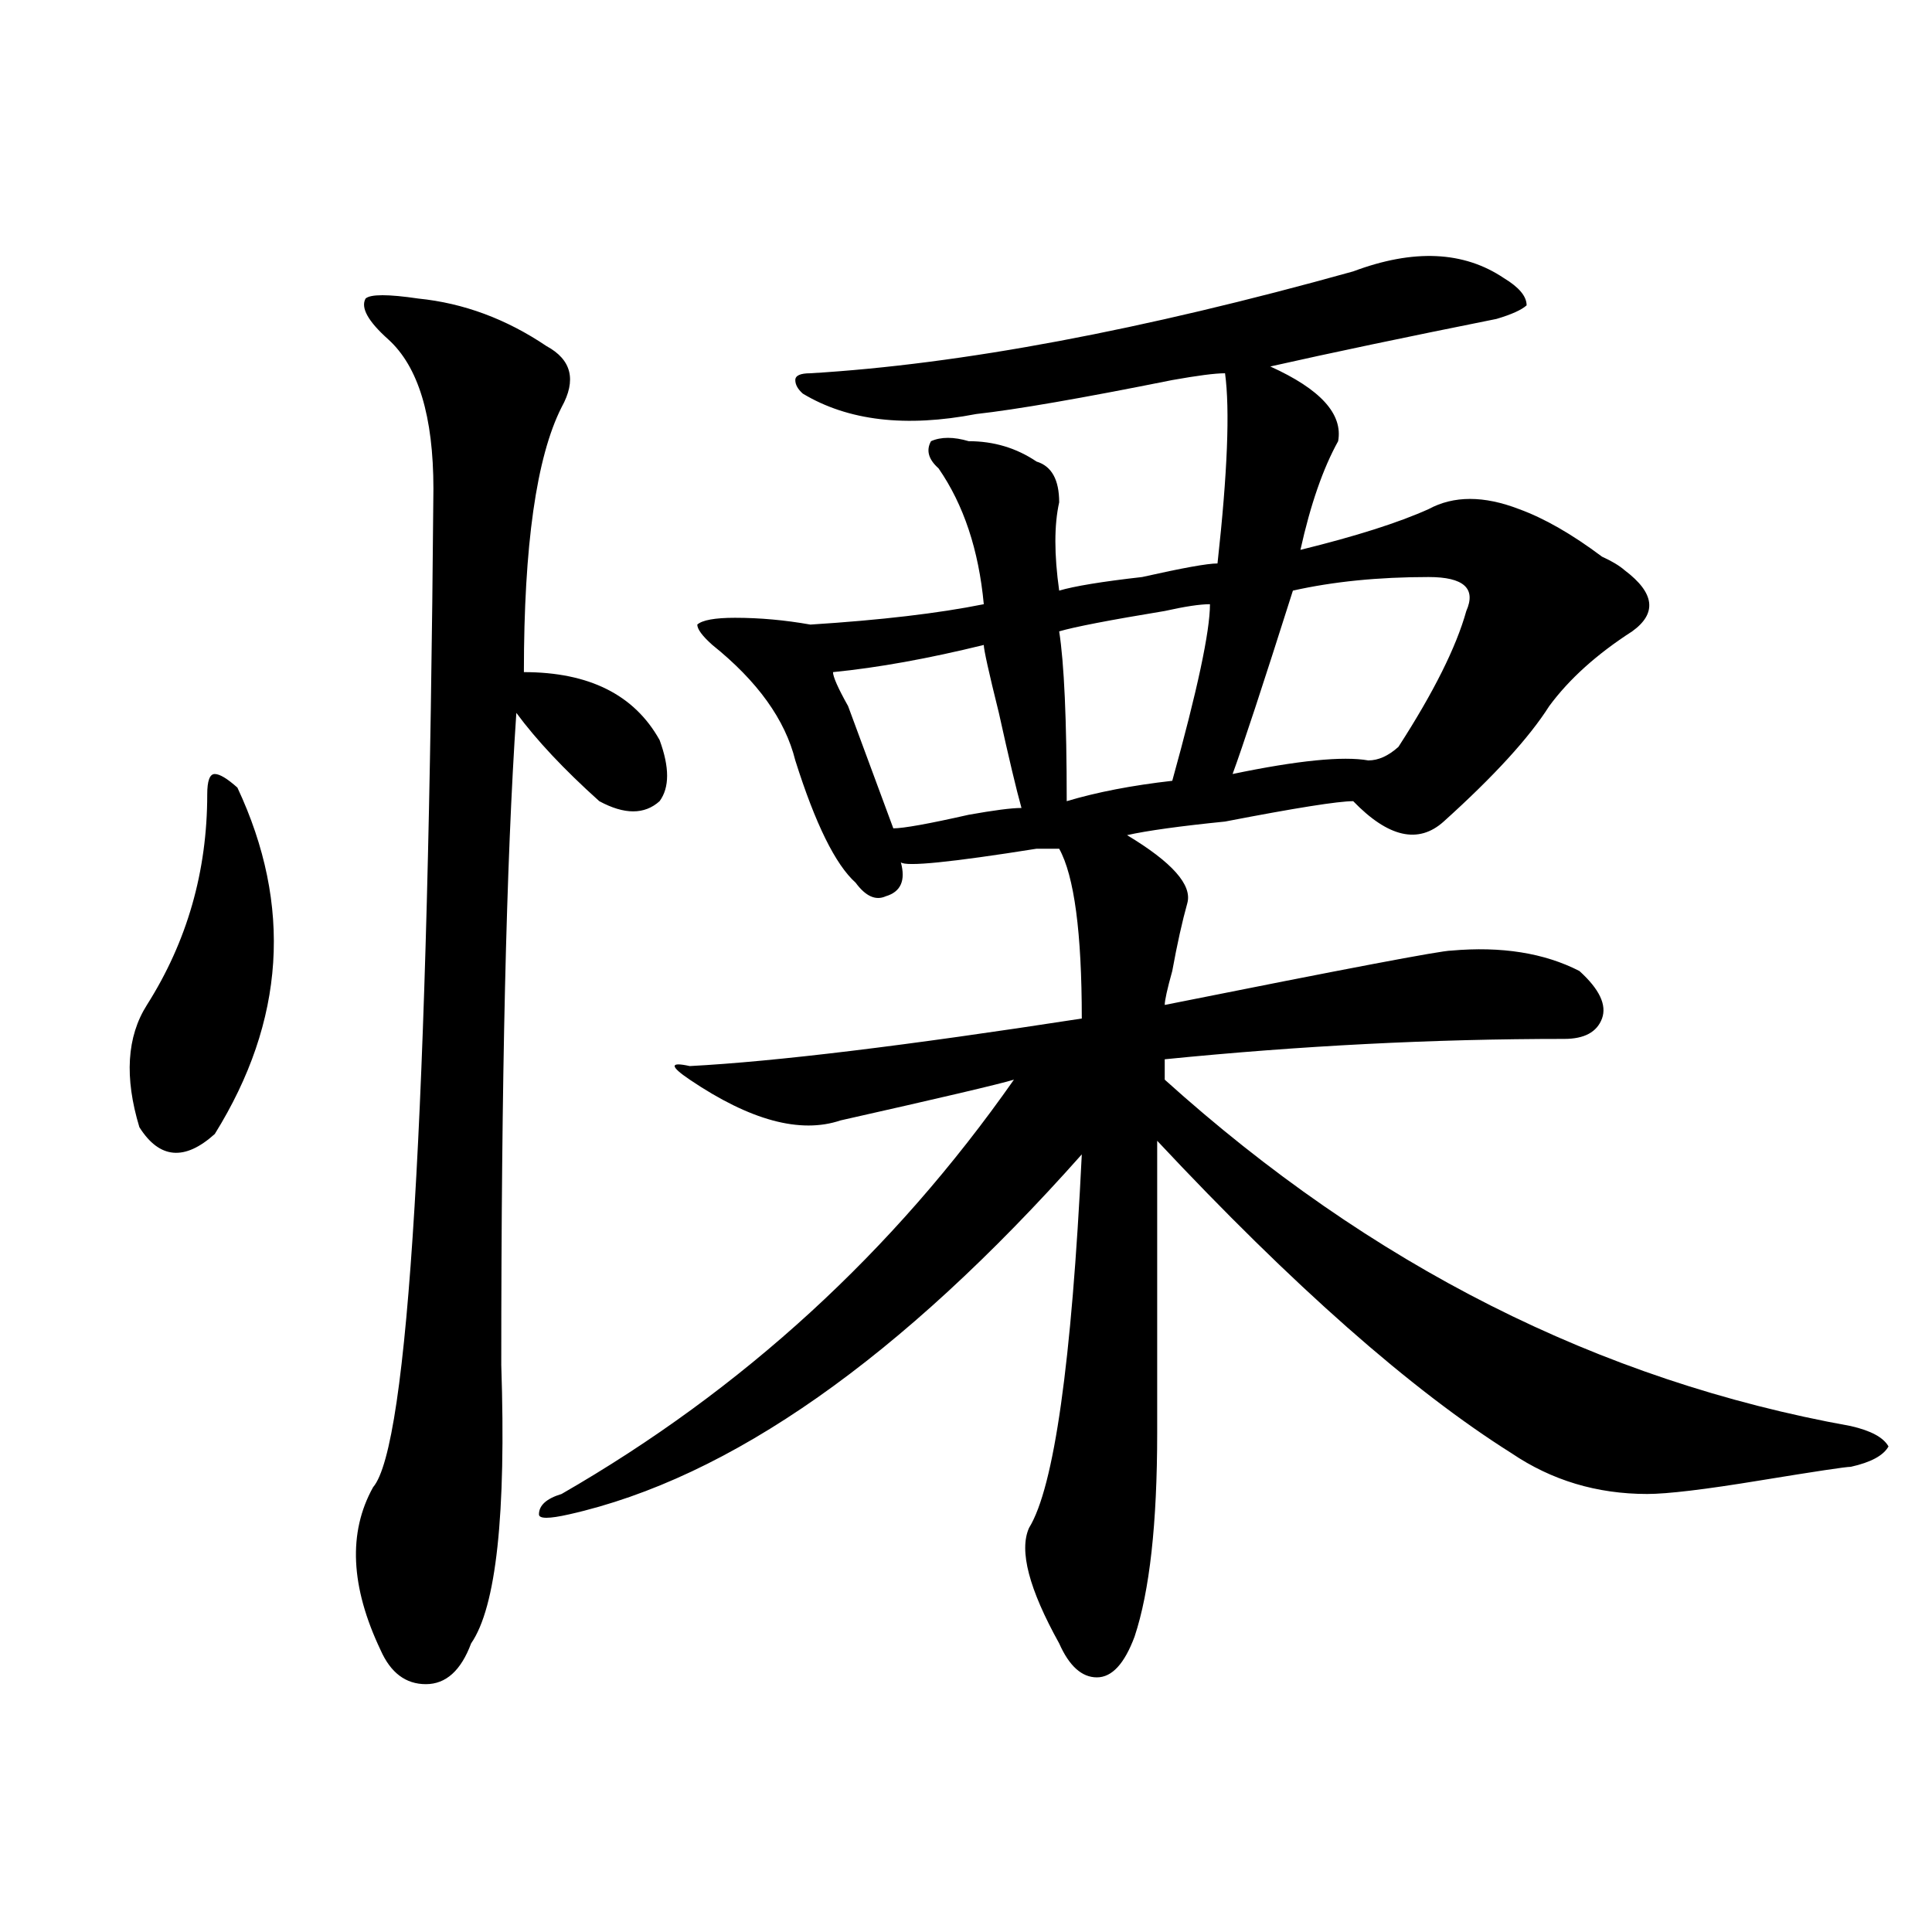 <?xml version="1.0" encoding="utf-8"?>
<!-- Generator: Adobe Illustrator 16.0.0, SVG Export Plug-In . SVG Version: 6.00 Build 0)  -->
<!DOCTYPE svg PUBLIC "-//W3C//DTD SVG 1.1//EN" "http://www.w3.org/Graphics/SVG/1.1/DTD/svg11.dtd">
<svg version="1.1" id="图层_1" xmlns="http://www.w3.org/2000/svg" xmlns:xlink="http://www.w3.org/1999/xlink" x="0px" y="0px"
	 width="1000px" height="1000px" viewBox="0 0 1000 1000" enable-background="new 0 0 1000 1000" xml:space="preserve">
<path d="M122.875,407.656c28.597,60.974,24.694,120.739-11.707,179.297c-15.609,14.063-28.657,12.909-39.023-3.516
	c-7.805-25.763-6.524-46.856,3.902-63.281c20.792-32.794,31.219-69.104,31.219-108.984c0-7.031,1.28-10.547,3.902-10.547
	C113.729,400.625,117.632,402.987,122.875,407.656z M216.531,154.531c23.414,2.362,45.487,10.547,66.34,24.609
	c12.987,7.031,15.609,17.578,7.805,31.641c-13.048,25.817-19.512,71.521-19.512,137.109c33.78,0,57.194,11.755,70.242,35.156
	c5.183,14.063,5.183,24.609,0,31.641c-7.805,7.031-18.231,7.031-31.219,0c-18.231-16.37-32.56-31.641-42.926-45.703
	c-5.243,77.344-7.805,189.844-7.805,337.5c2.562,77.344-2.622,125.354-15.609,144.141c-5.243,14.063-13.048,21.094-23.414,21.094
	c-10.427,0-18.231-5.878-23.414-17.578c-15.609-32.85-16.95-60.919-3.902-84.375c18.171-21.094,28.597-193.359,31.219-516.797
	c0-37.464-7.805-63.281-23.414-77.344c-10.427-9.339-14.329-16.37-11.707-21.094C191.776,152.224,200.922,152.224,216.531,154.531z
	 M700.422,140.469c31.219-11.7,57.194-10.547,78.047,3.516c7.805,4.724,11.707,9.394,11.707,14.063
	c-2.622,2.362-7.805,4.724-15.609,7.031c-46.828,9.394-85.852,17.578-117.07,24.609c25.976,11.755,37.683,24.609,35.121,38.672
	c-7.805,14.063-14.329,32.849-19.512,56.25c28.597-7.031,50.73-14.063,66.34-21.094c12.987-7.031,28.597-7.031,46.828,0
	c12.987,4.724,27.316,12.909,42.926,24.609c5.183,2.362,9.085,4.724,11.707,7.031c15.609,11.755,16.89,22.302,3.902,31.641
	c-18.231,11.755-32.56,24.609-42.926,38.672c-10.427,16.425-28.657,36.364-54.633,59.766c-13.048,11.755-28.657,8.239-46.828-10.547
	c-7.805,0-29.938,3.516-66.34,10.547c-23.414,2.362-40.364,4.724-50.73,7.031c23.414,14.063,33.78,25.817,31.219,35.156
	c-2.622,9.394-5.243,21.094-7.805,35.156c-2.622,9.394-3.902,15.271-3.902,17.578c93.656-18.731,143.046-28.125,148.289-28.125
	c25.976-2.308,48.108,1.208,66.34,10.547c10.366,9.394,14.269,17.578,11.707,24.609c-2.622,7.031-9.146,10.547-19.512,10.547
	c-67.681,0-136.582,3.516-206.824,10.547c0,2.362,0,5.878,0,10.547c106.644,96.13,224.995,155.896,355.113,179.297
	c10.366,2.362,16.89,5.878,19.512,10.547c-2.622,4.724-9.146,8.239-19.512,10.547c-2.622,0-18.231,2.362-46.828,7.031
	c-28.657,4.724-48.169,7.031-58.535,7.031c-26.036,0-49.45-7.031-70.242-21.094c-52.071-32.794-113.168-86.683-183.41-161.719
	c0,35.156,0,85.583,0,151.172c0,46.911-3.902,82.013-11.707,105.469c-5.243,14.063-11.707,21.094-19.512,21.094
	s-14.329-5.878-19.512-17.578c-15.609-28.125-20.853-48.011-15.609-59.766c12.987-21.094,22.073-85.528,27.316-193.359
	c-93.656,105.469-182.13,167.597-265.359,186.328c-10.427,2.362-15.609,2.362-15.609,0c0-4.669,3.902-8.185,11.707-10.547
	c93.656-53.888,171.703-125.354,234.141-214.453c-7.805,2.362-37.743,9.394-89.754,21.094c-20.853,7.031-46.828,0-78.047-21.094
	c-10.427-7.031-10.427-9.339,0-7.031c44.206-2.308,111.827-10.547,202.922-24.609c0-44.495-3.902-73.828-11.707-87.891
	c-2.622,0-6.524,0-11.707,0c-44.267,7.031-67.681,9.394-70.242,7.031c2.562,9.394,0,15.271-7.805,17.578
	c-5.243,2.362-10.427,0-15.609-7.031c-10.427-9.339-20.853-30.433-31.219-63.281c-5.243-21.094-19.512-40.979-42.926-59.766
	c-5.243-4.669-7.805-8.185-7.805-10.547c2.562-2.308,9.085-3.516,19.512-3.516c12.987,0,25.976,1.208,39.023,3.516
	c36.401-2.308,66.34-5.823,89.754-10.547c-2.622-28.125-10.427-51.526-23.414-70.313c-5.243-4.669-6.524-9.339-3.902-14.063
	c5.183-2.308,11.707-2.308,19.512,0c12.987,0,24.694,3.516,35.121,10.547c7.805,2.362,11.707,9.394,11.707,21.094
	c-2.622,11.755-2.622,26.972,0,45.703c7.805-2.308,22.073-4.669,42.926-7.031c20.792-4.669,33.78-7.031,39.023-7.031
	c5.183-46.856,6.464-79.651,3.902-98.438c-5.243,0-14.329,1.208-27.316,3.516c-46.828,9.394-80.669,15.271-101.461,17.578
	c-36.462,7.031-66.34,3.516-89.754-10.547c-2.622-2.308-3.902-4.669-3.902-7.031c0-2.308,2.562-3.516,7.805-3.516
	C497.5,188.534,591.156,170.956,700.422,140.469z M509.207,333.828c-28.657,7.031-54.633,11.755-78.047,14.063
	c0,2.362,2.562,8.239,7.805,17.578c10.366,28.125,18.171,49.219,23.414,63.281c5.183,0,18.171-2.308,39.023-7.031
	c12.987-2.308,22.073-3.516,27.316-3.516c-2.622-9.339-6.524-25.763-11.707-49.219C511.769,347.891,509.207,336.19,509.207,333.828z
	 M626.277,312.734c-5.243,0-13.048,1.208-23.414,3.516c-28.657,4.724-46.828,8.239-54.633,10.547
	c2.562,16.425,3.902,45.703,3.902,87.891c15.609-4.669,33.78-8.185,54.633-10.547C619.753,357.284,626.277,326.797,626.277,312.734z
	 M739.445,298.672c-26.036,0-49.45,2.362-70.242,7.031c-15.609,49.219-26.036,80.859-31.219,94.922
	c33.78-7.031,57.194-9.339,70.242-7.031c5.183,0,10.366-2.308,15.609-7.031c18.171-28.125,29.878-51.526,35.121-70.313
	C764.14,304.55,757.616,298.672,739.445,298.672z"/>
</svg>

